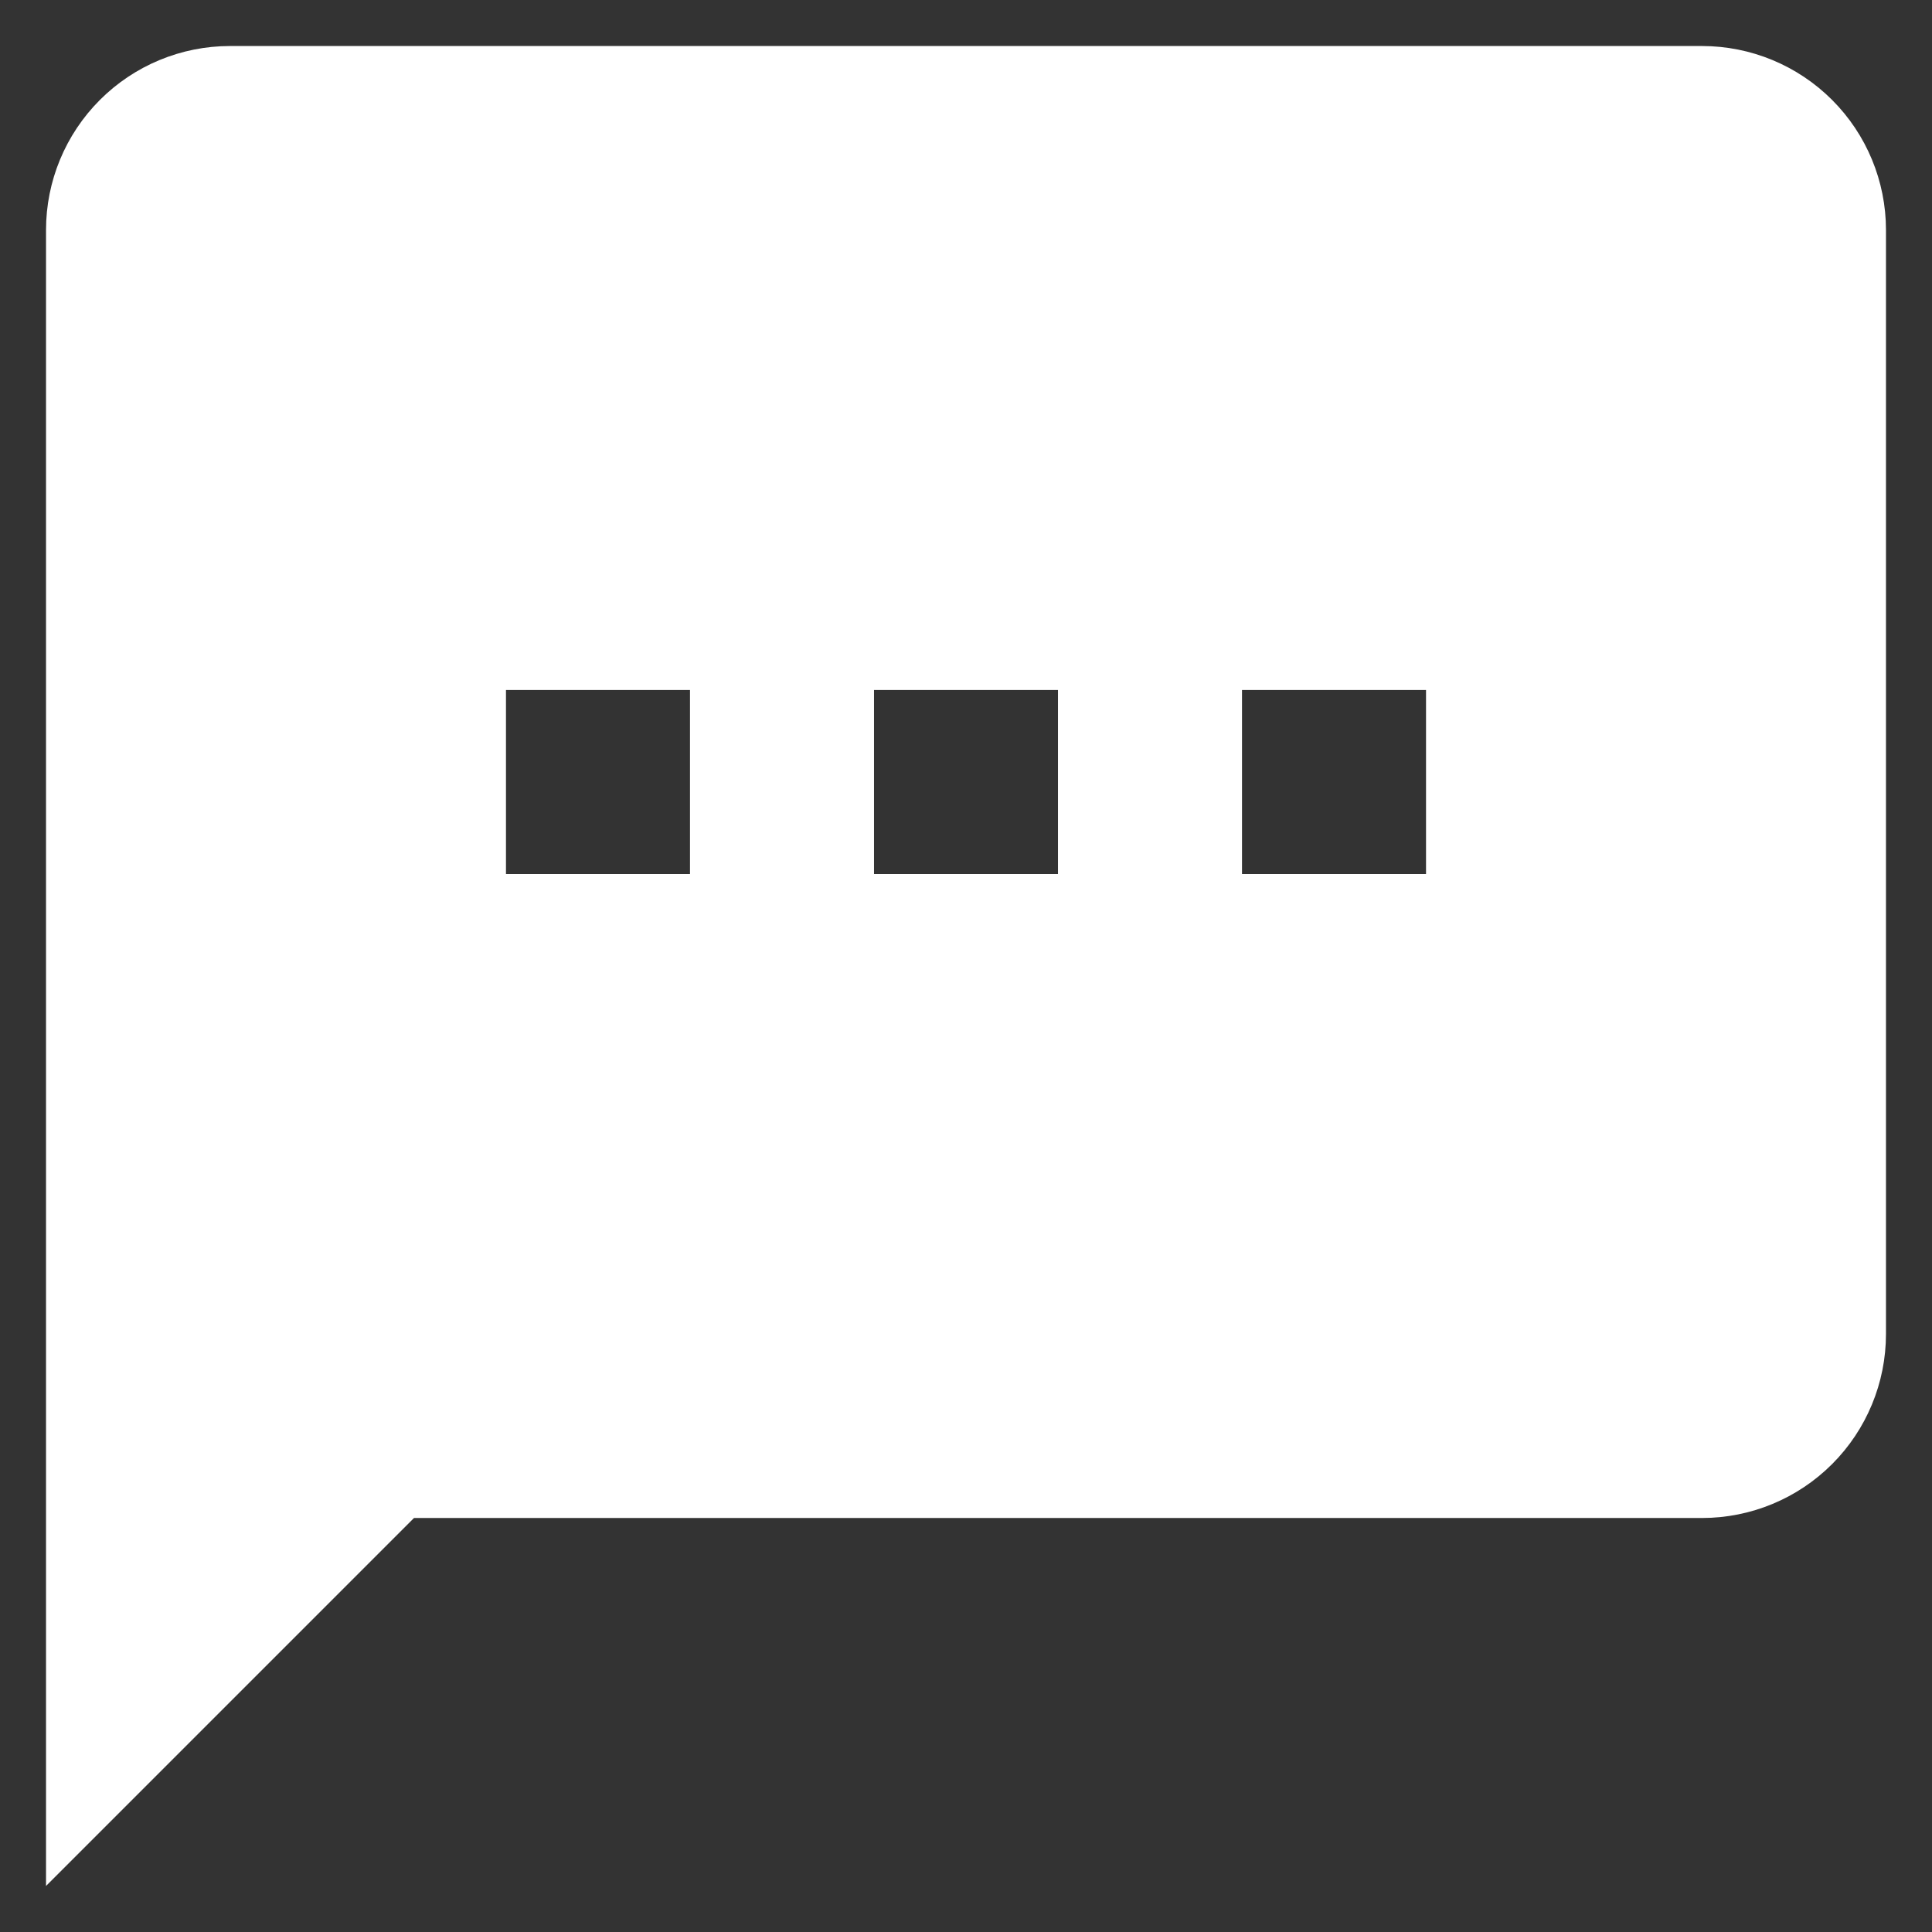 <svg width="28" height="28" viewBox="0 0 28 28" fill="none" xmlns="http://www.w3.org/2000/svg">
<rect x="0" y="0" width="28" height="28" fill="#333333" stroke="none"/>
<path d="M20.667 12.667H18V10H20.667V12.667ZM15.333 12.667H12.667V10H15.333V12.667ZM10 12.667H7.333V10H10V12.667ZM24.667 0.667H3.333C2.626 0.667 1.948 0.948 1.448 1.448C0.948 1.948 0.667 2.626 0.667 3.333V27.333L6 22H24.667C25.374 22 26.052 21.719 26.552 21.219C27.052 20.719 27.333 20.041 27.333 19.333V3.333C27.333 2.626 27.052 1.948 26.552 1.448C26.052 0.948 25.374 0.667 24.667 0.667Z" fill="white"/>
</svg>
